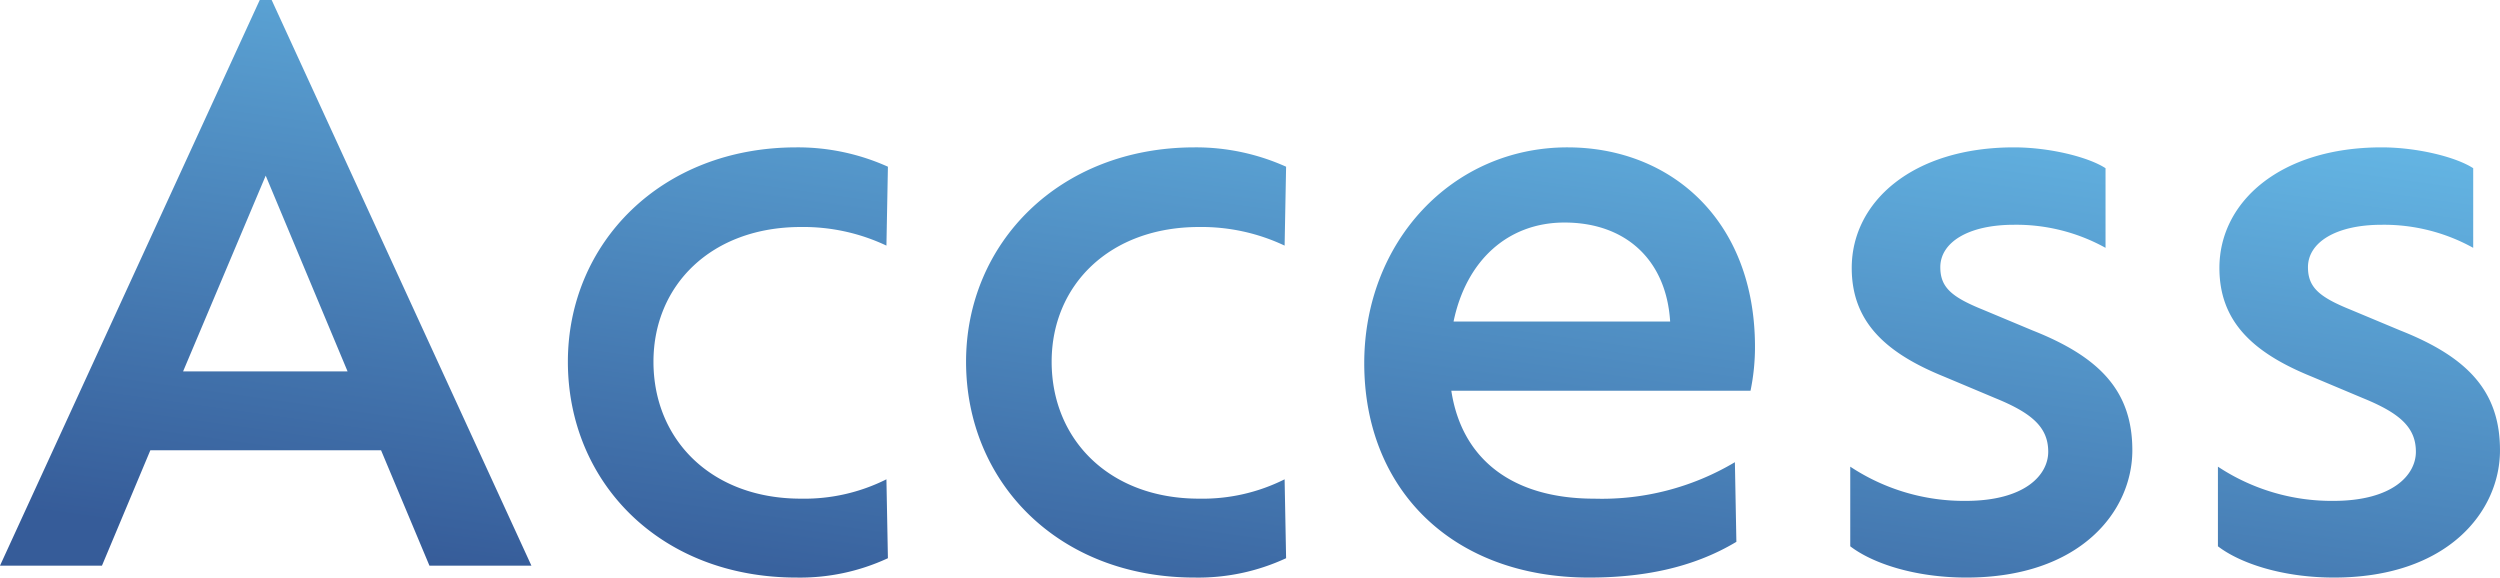 <svg xmlns="http://www.w3.org/2000/svg" xmlns:xlink="http://www.w3.org/1999/xlink" width="268.72" height="62.08" viewBox="0 0 268.72 62.08">
  <defs>
    <linearGradient id="linear-gradient" x1="0.207" y1="1" x2="0.792" y2="0.041" gradientUnits="objectBoundingBox">
      <stop offset="0" stop-color="#365c99"/>
      <stop offset="1" stop-color="#68bdea"/>
    </linearGradient>
  </defs>
  <path id="交差_1" data-name="交差 1" d="M239.92,85.92V77.36a22.145,22.145,0,0,0,12.4,3.679c6.4,0,8.879-2.8,8.879-5.279,0-2.641-1.759-4.16-5.68-5.76L250,67.68c-6.32-2.56-9.92-5.92-9.92-11.68,0-7.12,6.559-12.96,17.439-12.96,3.84,0,8,1.04,9.841,2.24v8.56a19.762,19.762,0,0,0-9.841-2.479c-4.96,0-7.92,1.92-7.92,4.559,0,2.16,1.2,3.2,4.56,4.56l5.36,2.24c7.279,2.88,10.72,6.56,10.72,12.88,0,6.56-5.6,13.68-17.841,13.68C246.88,89.28,242.32,87.76,239.92,85.92Zm-39.52,0V77.36a22.142,22.142,0,0,0,12.4,3.679c6.4,0,8.88-2.8,8.88-5.279,0-2.641-1.759-4.16-5.68-5.76l-5.52-2.32c-6.321-2.56-9.921-5.92-9.921-11.68,0-7.12,6.56-12.96,17.44-12.96,3.84,0,8,1.04,9.841,2.24v8.56A19.764,19.764,0,0,0,218,51.36c-4.96,0-7.92,1.92-7.92,4.559,0,2.16,1.2,3.2,4.56,4.56L220,62.72c7.28,2.88,10.721,6.56,10.721,12.88,0,6.56-5.6,13.68-17.841,13.68C207.36,89.28,202.8,87.76,200.4,85.92ZM148.16,66.24c0-13.04,9.44-23.2,21.84-23.2,11.119,0,20.16,7.84,20.16,21.44a23.232,23.232,0,0,1-.48,4.721H157.52c1.12,7.36,6.56,11.6,15.36,11.6A27.945,27.945,0,0,0,188,76.88l.16,8.56c-4.8,2.88-10.24,3.84-15.84,3.84C157.76,89.28,148.16,79.92,148.16,66.24Zm9.6-4.48h23.28c-.4-6.56-4.721-10.64-11.361-10.64C163.6,51.12,159.12,55.2,157.76,61.76Zm-52.4,4.32c0-12.72,10-23.04,24.56-23.04a23.58,23.58,0,0,1,9.84,2.08L139.6,53.6a20.9,20.9,0,0,0-9.2-2c-9.6,0-15.84,6.241-15.84,14.48,0,8.4,6.24,14.72,15.84,14.72a19.681,19.681,0,0,0,9.2-2.08l.16,8.48a22.4,22.4,0,0,1-9.84,2.08C115.28,89.28,105.36,79.04,105.36,66.08Zm-42.8,0c0-12.72,10-23.04,24.56-23.04a23.577,23.577,0,0,1,9.84,2.08L96.8,53.6a20.9,20.9,0,0,0-9.2-2c-9.6,0-15.84,6.241-15.84,14.48C71.76,74.48,78,80.8,87.6,80.8a19.683,19.683,0,0,0,9.2-2.08l.159,8.48a22.392,22.392,0,0,1-9.84,2.08C72.48,89.28,62.56,79.04,62.56,66.08ZM47.68,88l-5.2-12.4H17.68L12.48,88H1.52L29.44,27.2h1.28L58.64,88ZM21.2,67.12H38.88l-8.8-21.04Z" transform="translate(-1.52 -27.2)" fill="url(#linear-gradient)"/>
</svg>
